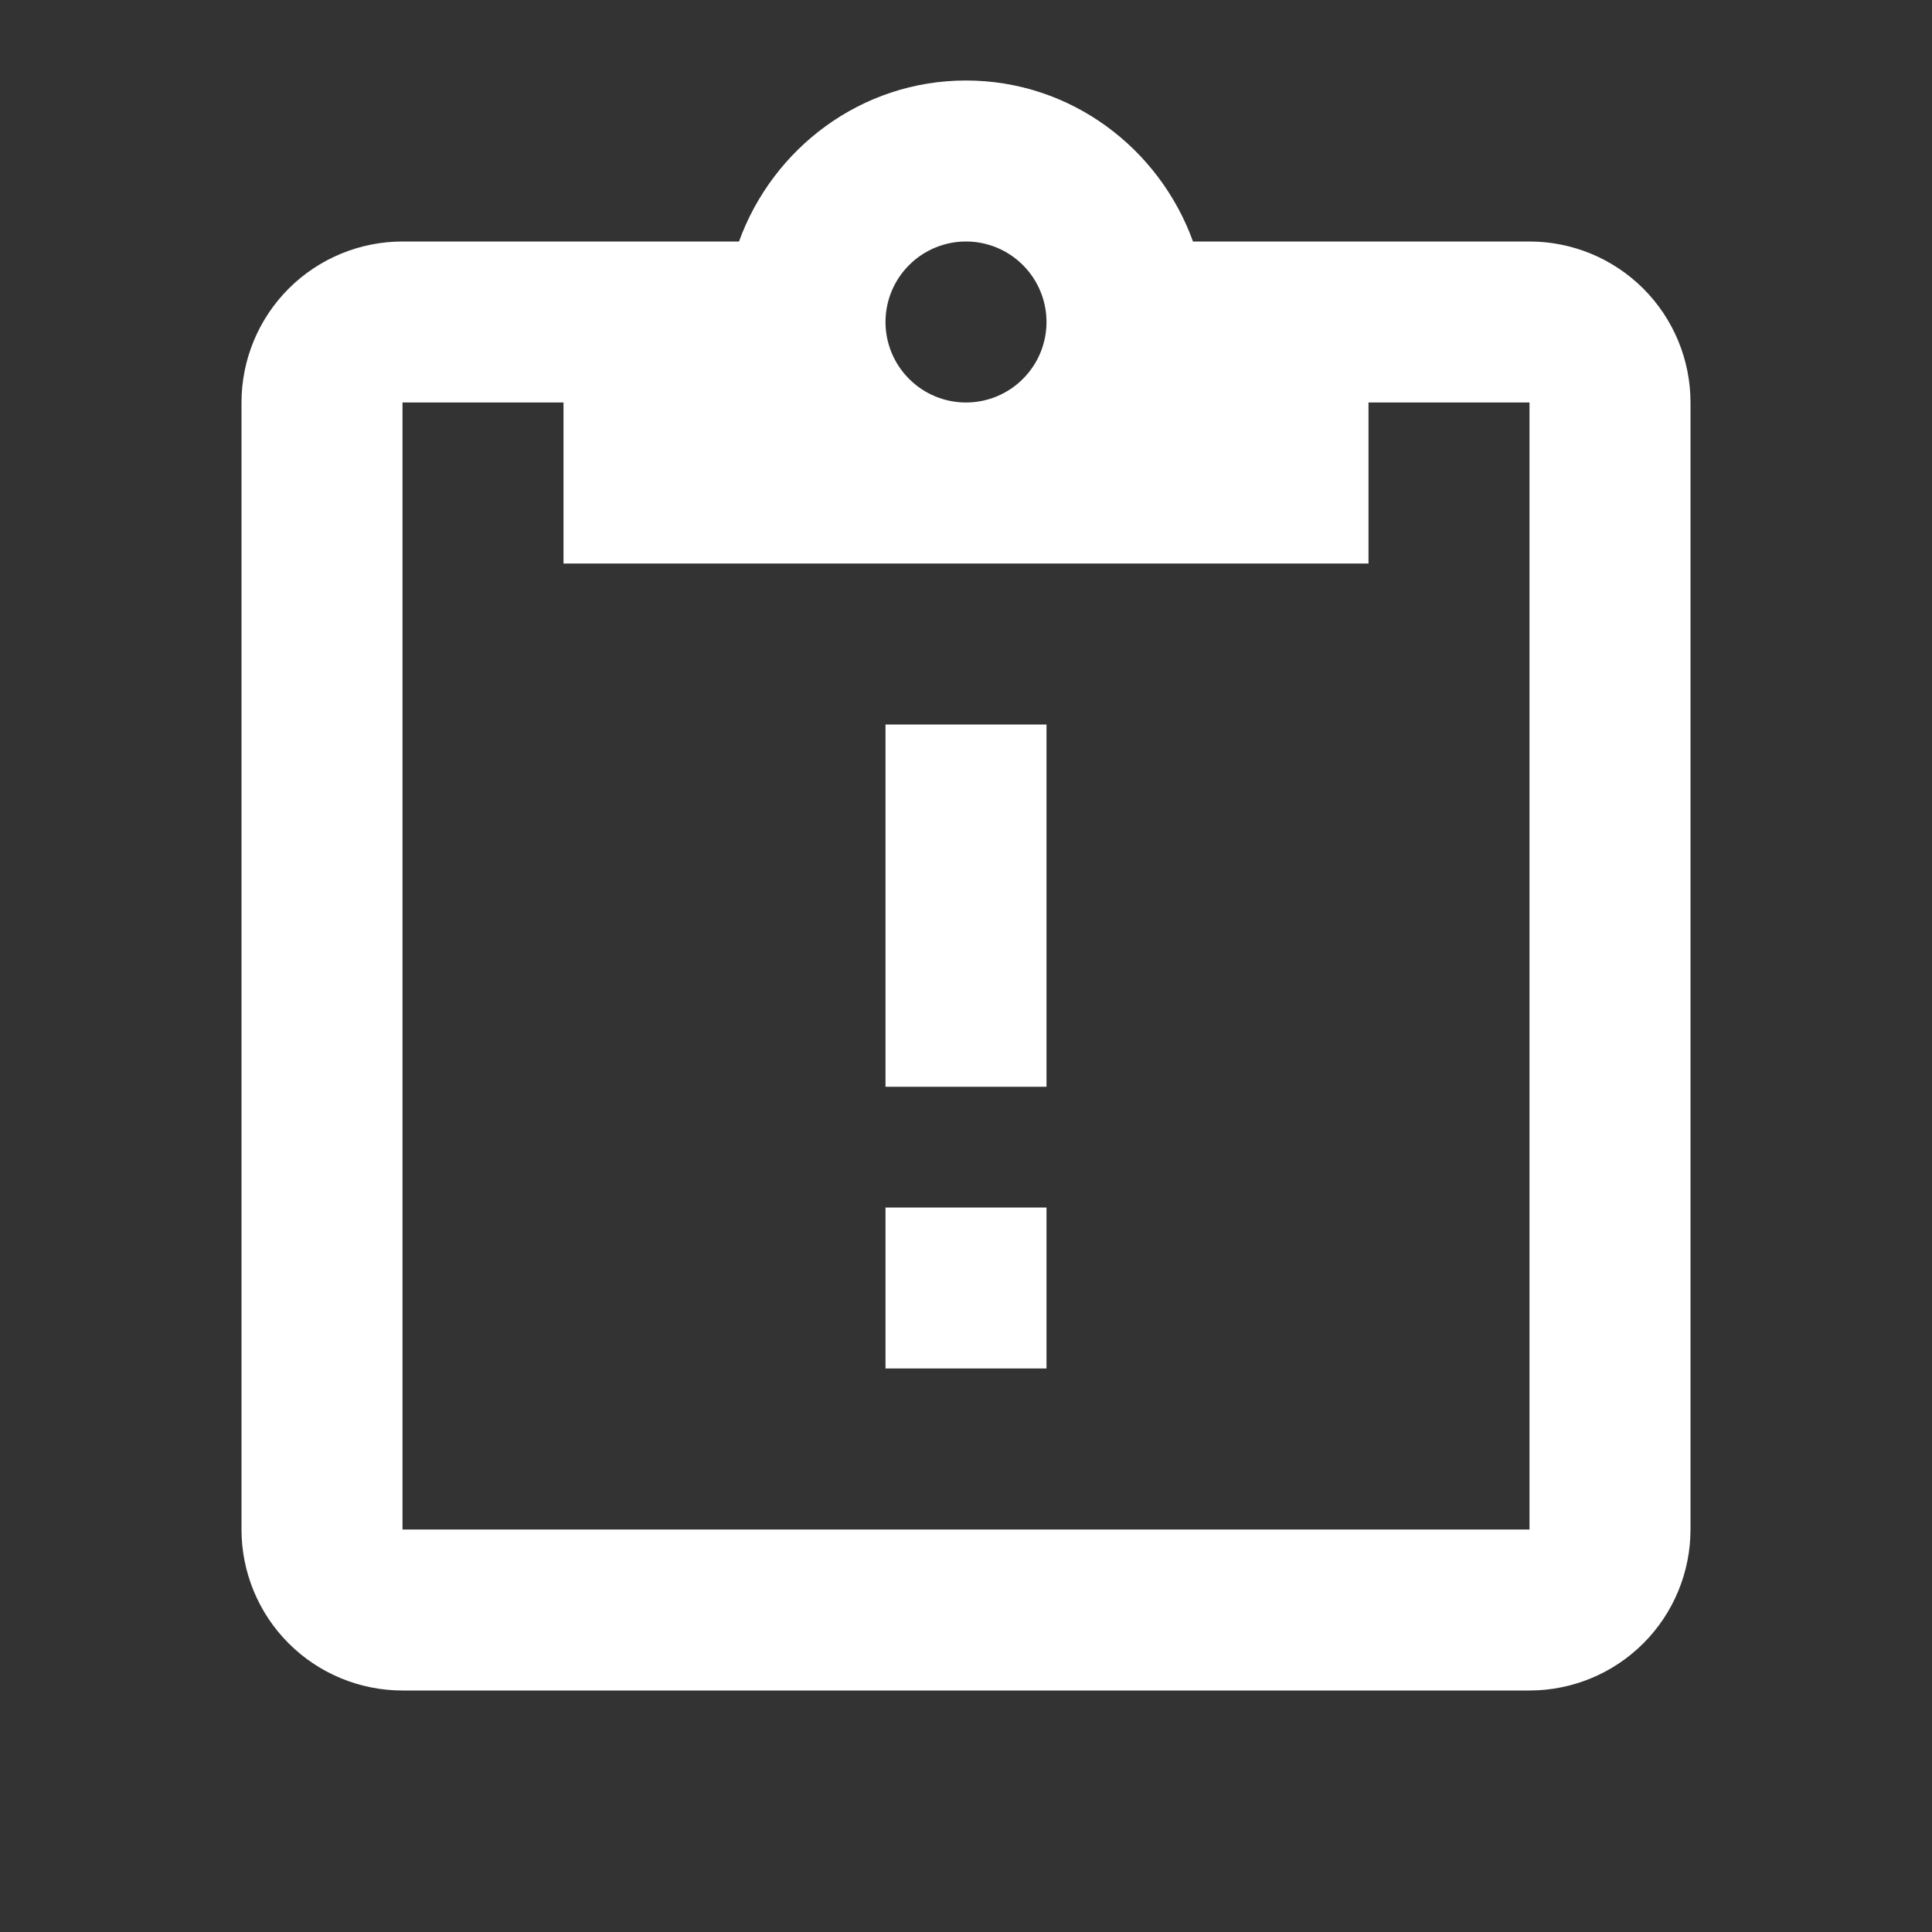 <?xml version="1.0" encoding="UTF-8"?> <svg xmlns="http://www.w3.org/2000/svg" width="42" height="42" viewBox="0 0 42 42" fill="none"><rect x="0" y="0" width="42" height="42" fill="#333333" stroke="none"/><path d="M33.25 5.25C34.178 5.25 35.069 5.619 35.725 6.275C36.381 6.931 36.75 7.822 36.75 8.75V33.25C36.75 34.178 36.381 35.069 35.725 35.725C35.069 36.381 34.178 36.75 33.25 36.75H8.75C7.822 36.75 6.931 36.381 6.275 35.725C5.619 35.069 5.25 34.178 5.25 33.25V8.75C5.25 7.822 5.619 6.931 6.275 6.275C6.931 5.619 7.822 5.25 8.75 5.25H16.065C16.8 3.22 18.725 1.75 21 1.75C23.275 1.75 25.2 3.22 25.935 5.25H33.25ZM21 5.25C20.536 5.25 20.091 5.434 19.763 5.763C19.434 6.091 19.25 6.536 19.25 7C19.25 7.464 19.434 7.909 19.763 8.237C20.091 8.566 20.536 8.75 21 8.75C21.464 8.75 21.909 8.566 22.237 8.237C22.566 7.909 22.75 7.464 22.75 7C22.75 6.536 22.566 6.091 22.237 5.763C21.909 5.434 21.464 5.25 21 5.25ZM12.25 12.25V8.75H8.75V33.25H33.25V8.75H29.75V12.25H12.25ZM19.25 15.75H22.75V23.625H19.25V15.75ZM19.25 26.25H22.75V29.75H19.25V26.25Z" fill="white"></path></svg> 